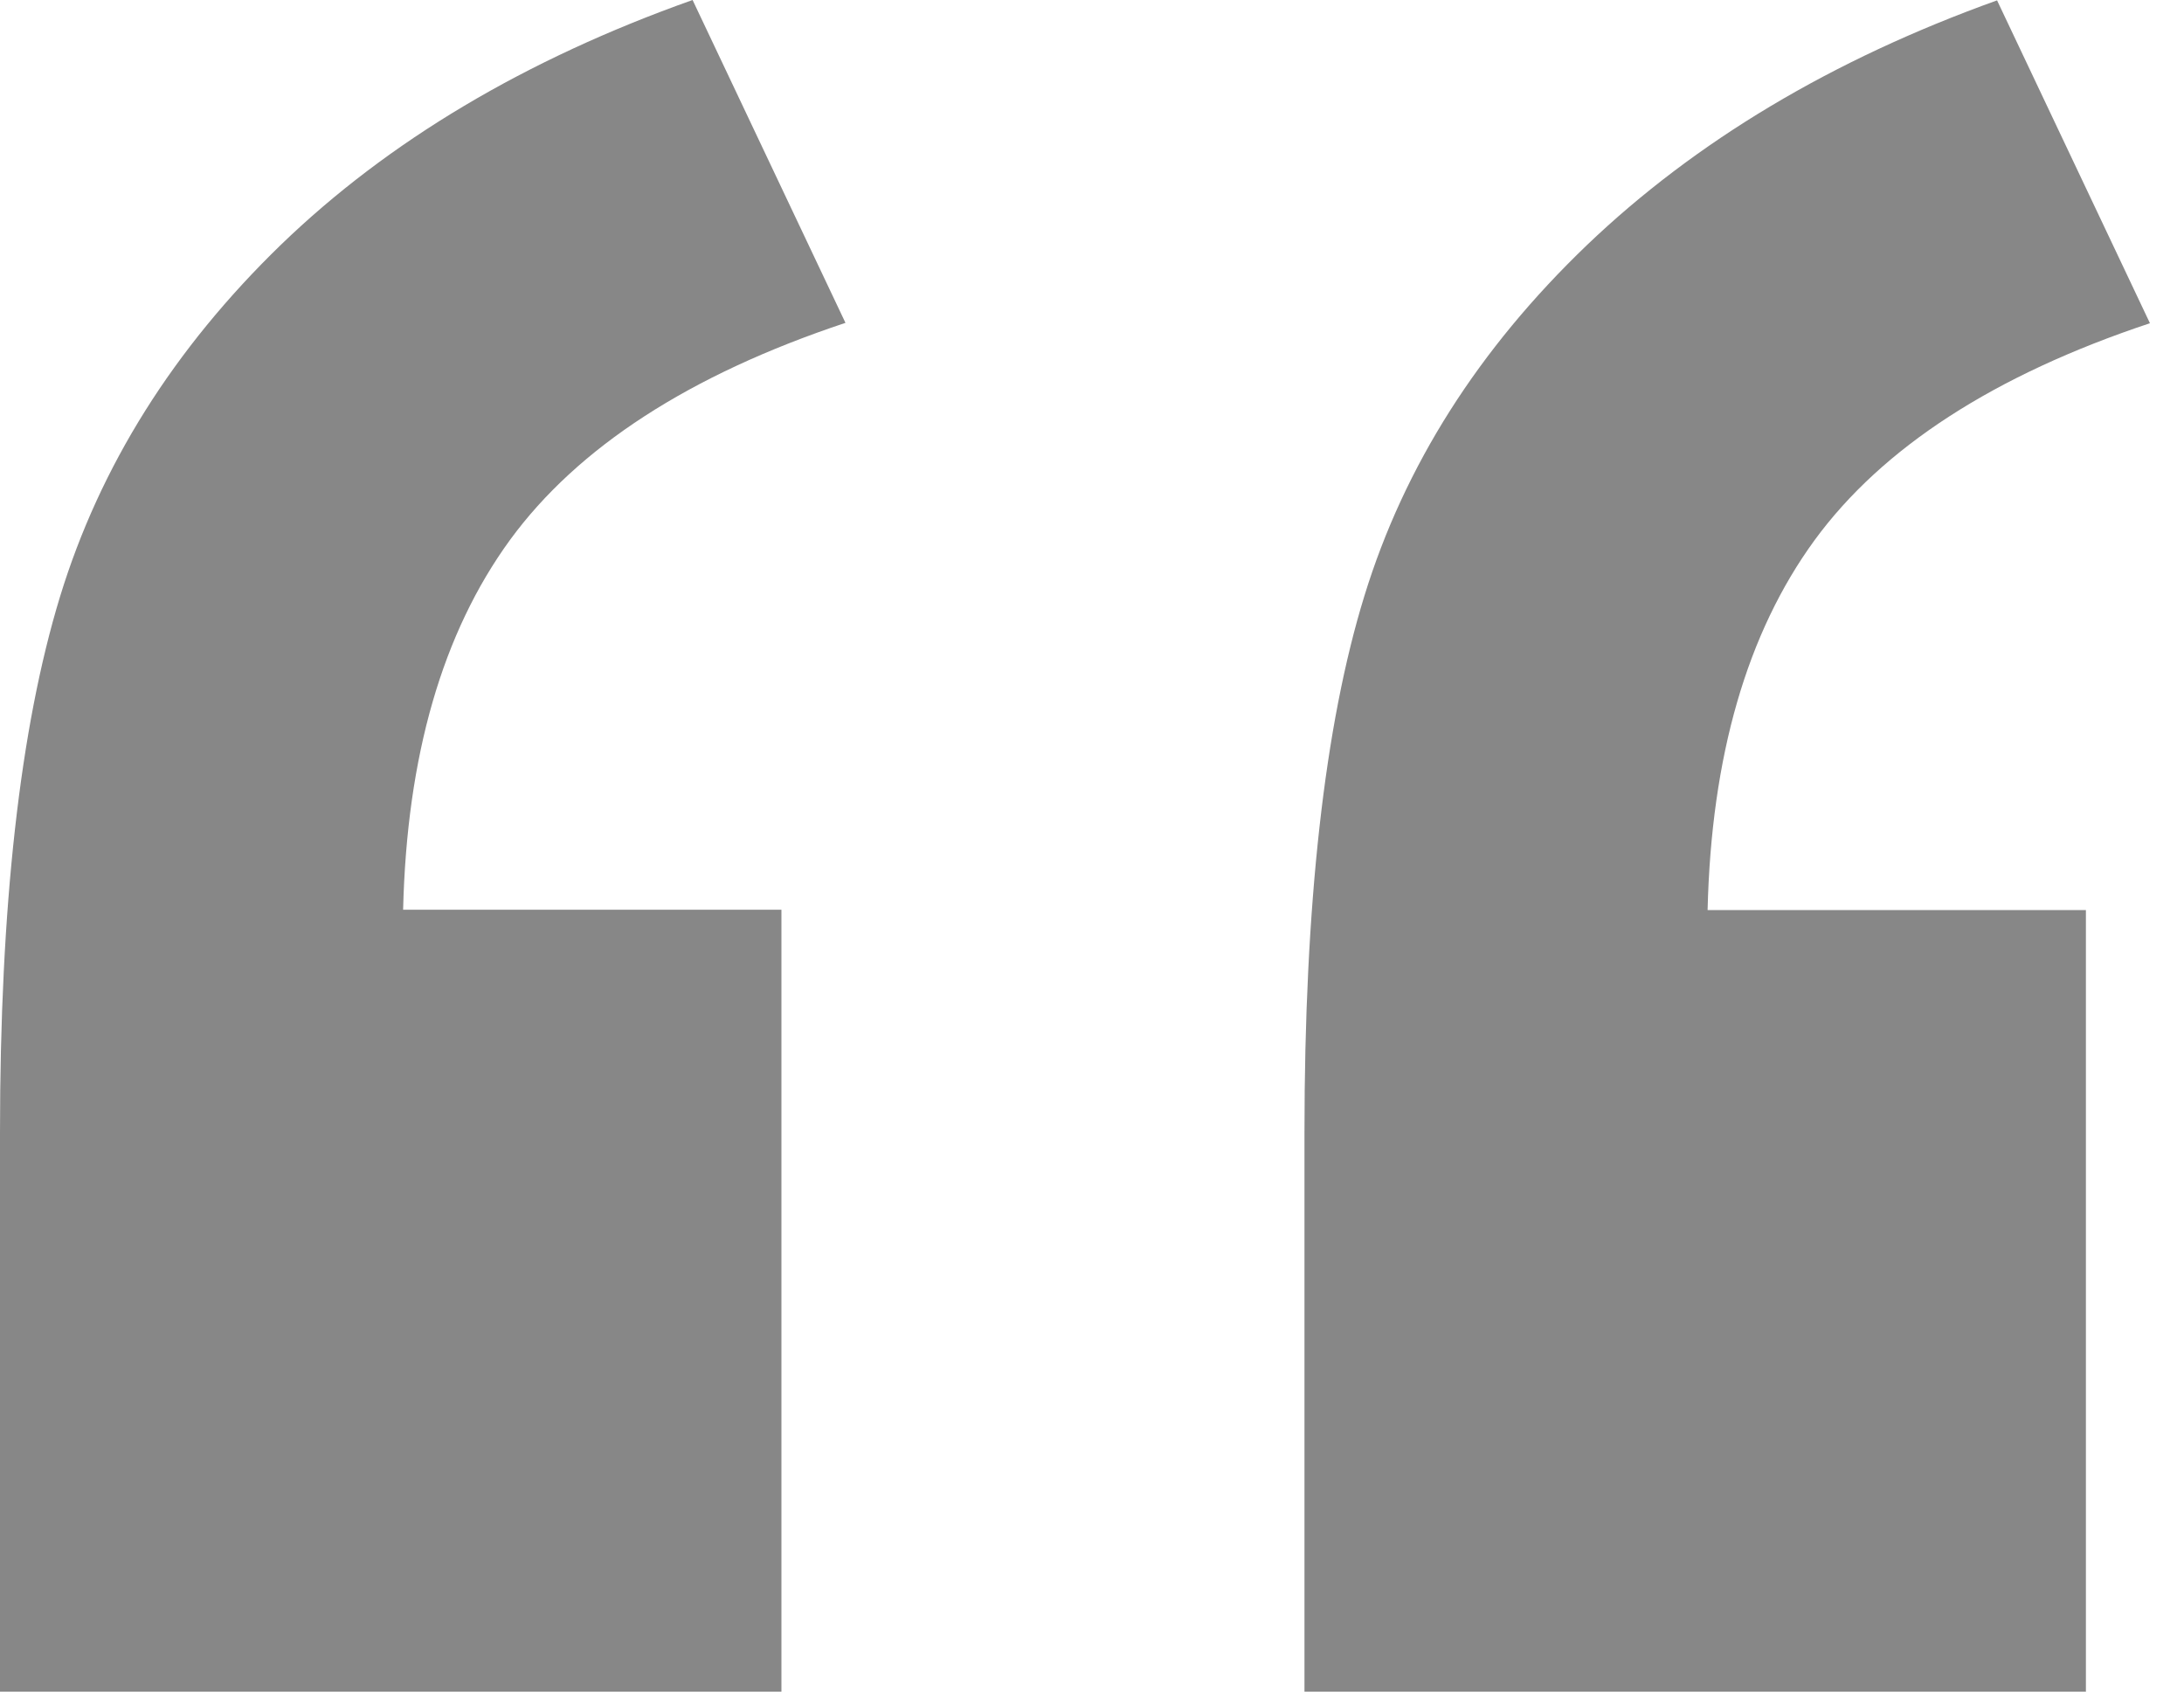 <svg width="59" height="46" viewBox="0 0 59 46" fill="none" xmlns="http://www.w3.org/2000/svg">
<path id="Vector" d="M21.12 45.69H0V30.59C0 24.48 0.54 19.66 1.62 16.12C2.7 12.59 4.69 9.42 7.59 6.61C10.49 3.81 14.2 1.6 18.71 0L22.84 8.72C18.63 10.12 15.61 12.08 13.78 14.58C11.95 17.09 10.99 20.42 10.89 24.57H21.11V45.69H21.12ZM56.36 45.69H35.24V30.59C35.24 24.43 35.78 19.59 36.86 16.09C37.94 12.58 39.94 9.43 42.87 6.62C45.8 3.82 49.49 1.61 53.95 0.01L58.08 8.73C53.87 10.13 50.85 12.09 49.02 14.59C47.19 17.1 46.23 20.43 46.13 24.58H56.35V45.7L56.36 45.69Z" fill="#878787"/>
</svg>
